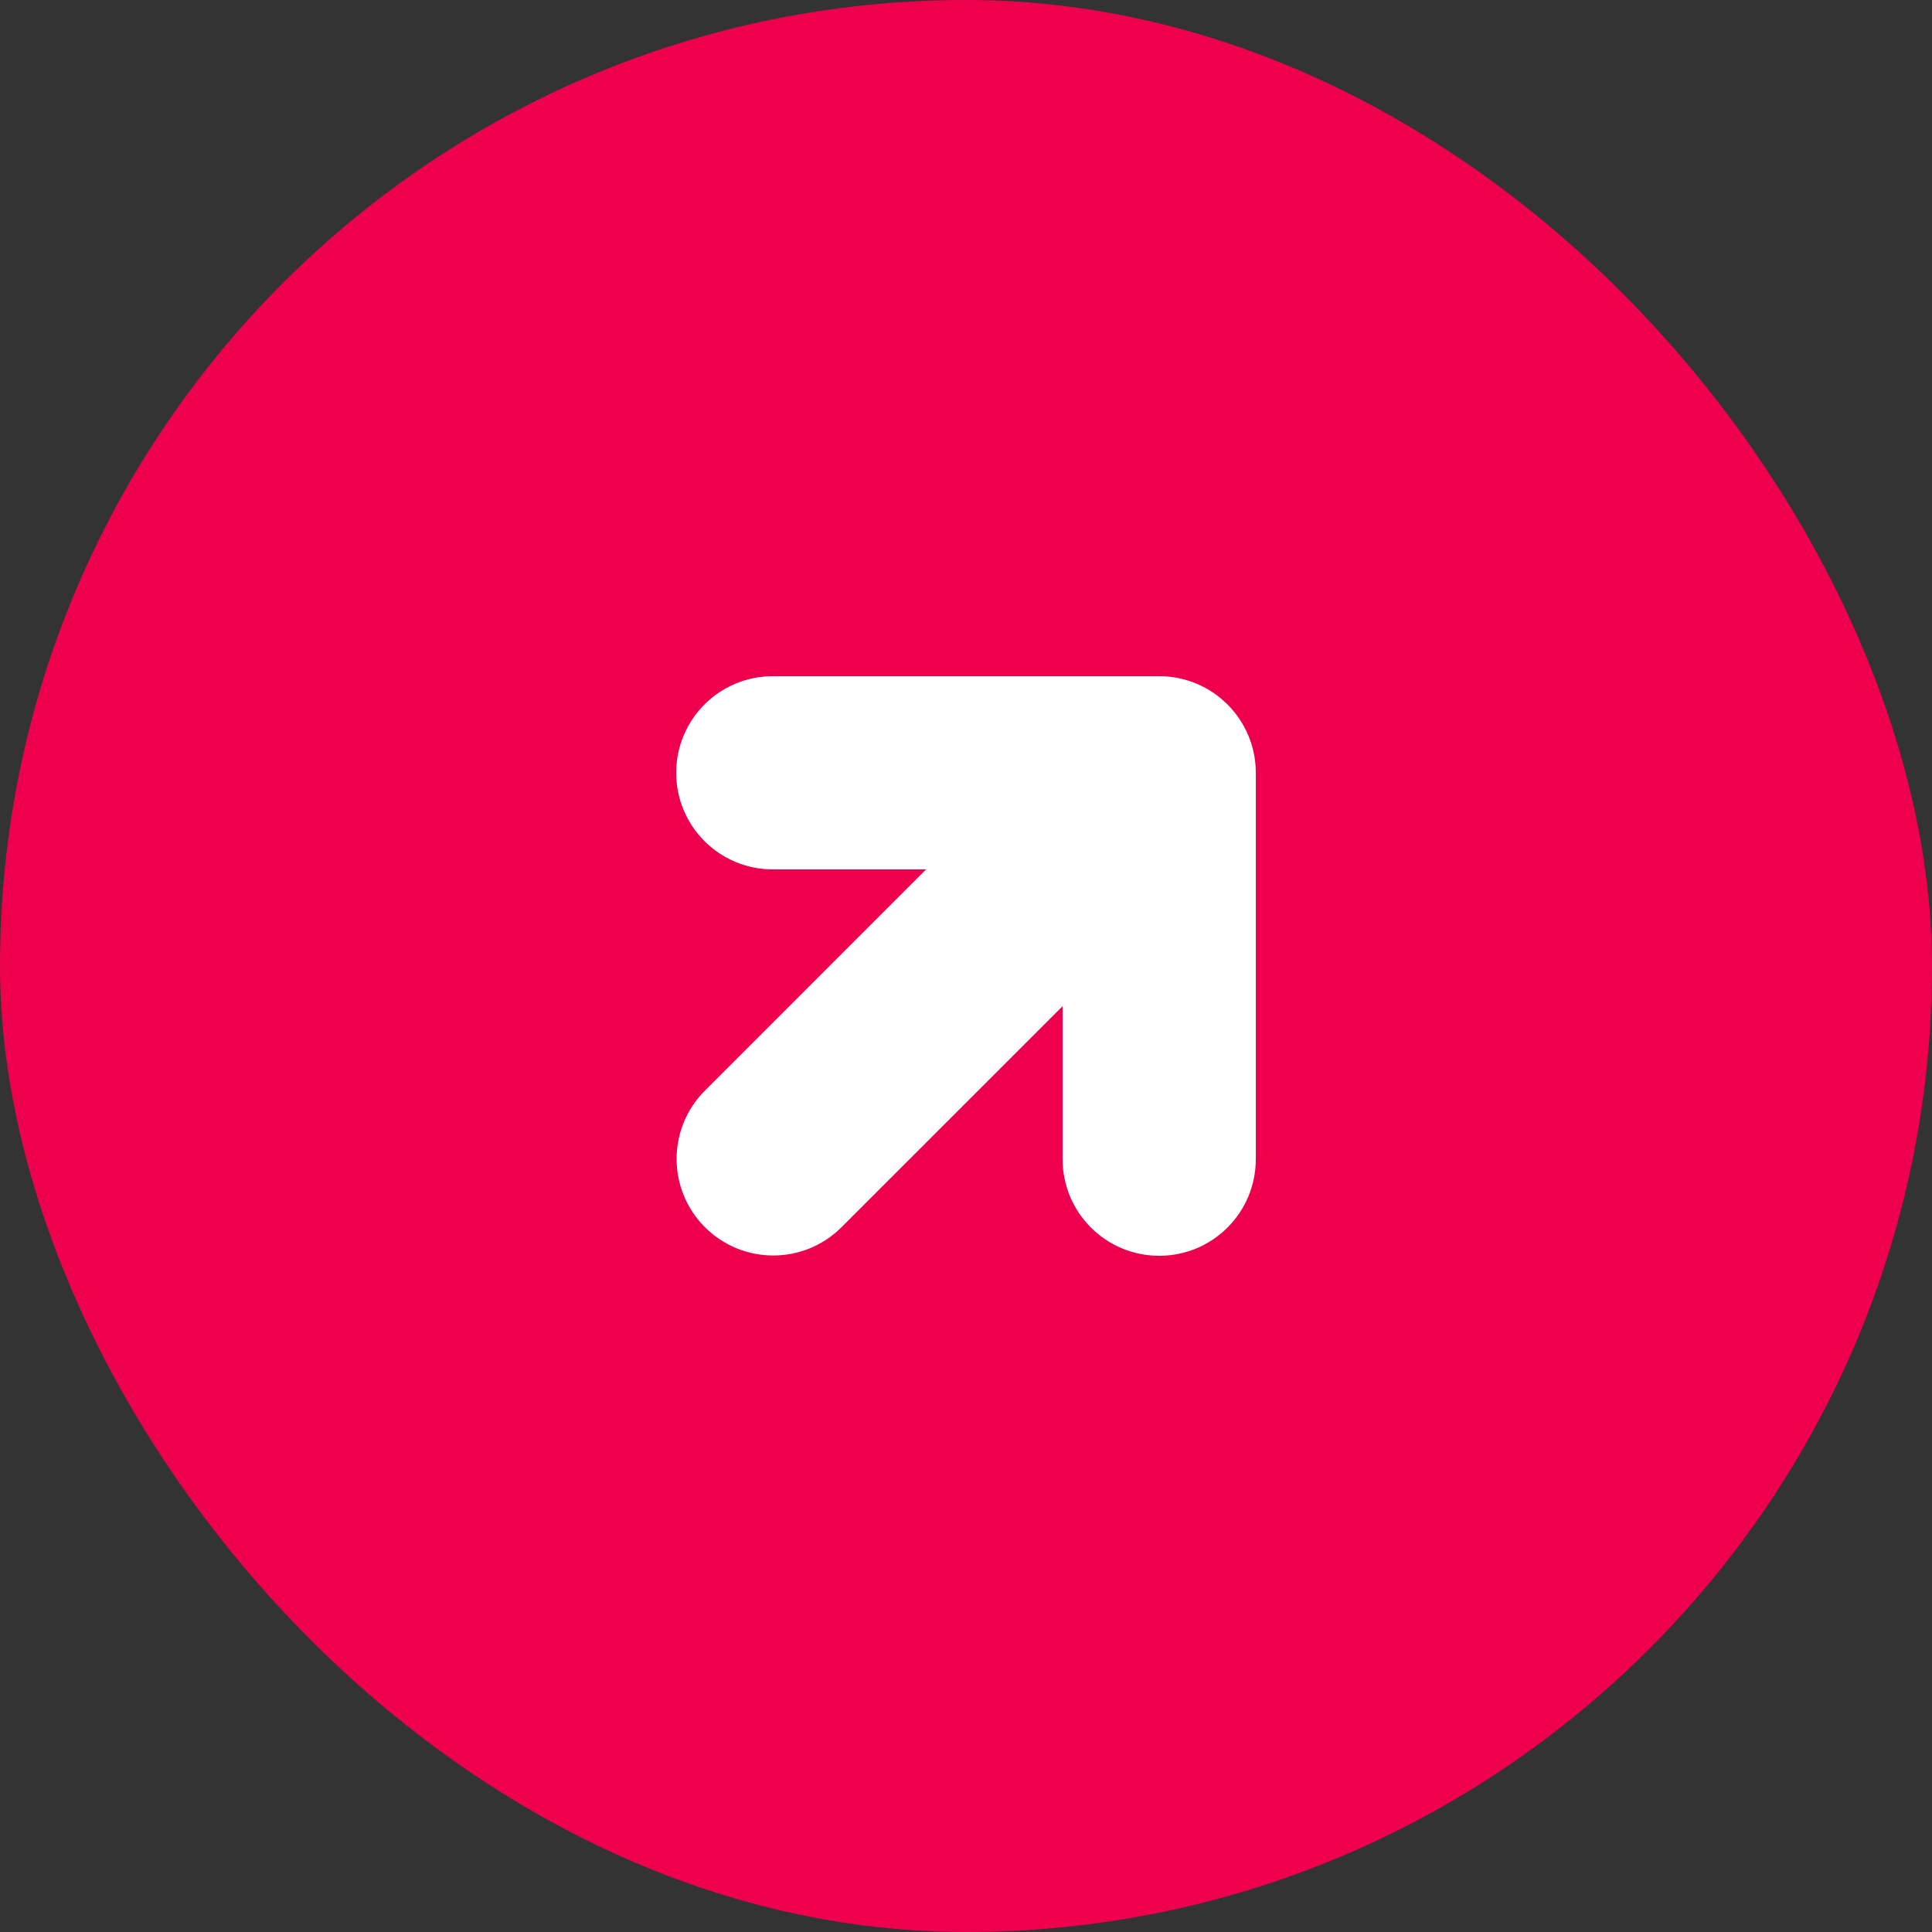 <?xml version="1.0" encoding="UTF-8"?> <svg xmlns="http://www.w3.org/2000/svg" width="40" height="40" viewBox="0 0 40 40" fill="none"><rect x="0" y="0" width="40" height="40" fill="#333333" stroke="none"/><rect width="40" height="40" rx="20" fill="#EF004F"></rect><path fill-rule="evenodd" clip-rule="evenodd" d="M24 14C25.105 14 26 14.895 26 16L26 16.002L26 24C26 25.105 25.105 26 24 26C22.895 26 22 25.105 22 24L22 20.831L17.423 25.408C16.642 26.189 15.376 26.189 14.595 25.408C13.813 24.627 13.813 23.361 14.595 22.58L19.174 18L16 18C14.895 18 14 17.105 14 16C14 14.895 14.895 14 16 14H24Z" fill="white"></path></svg> 
